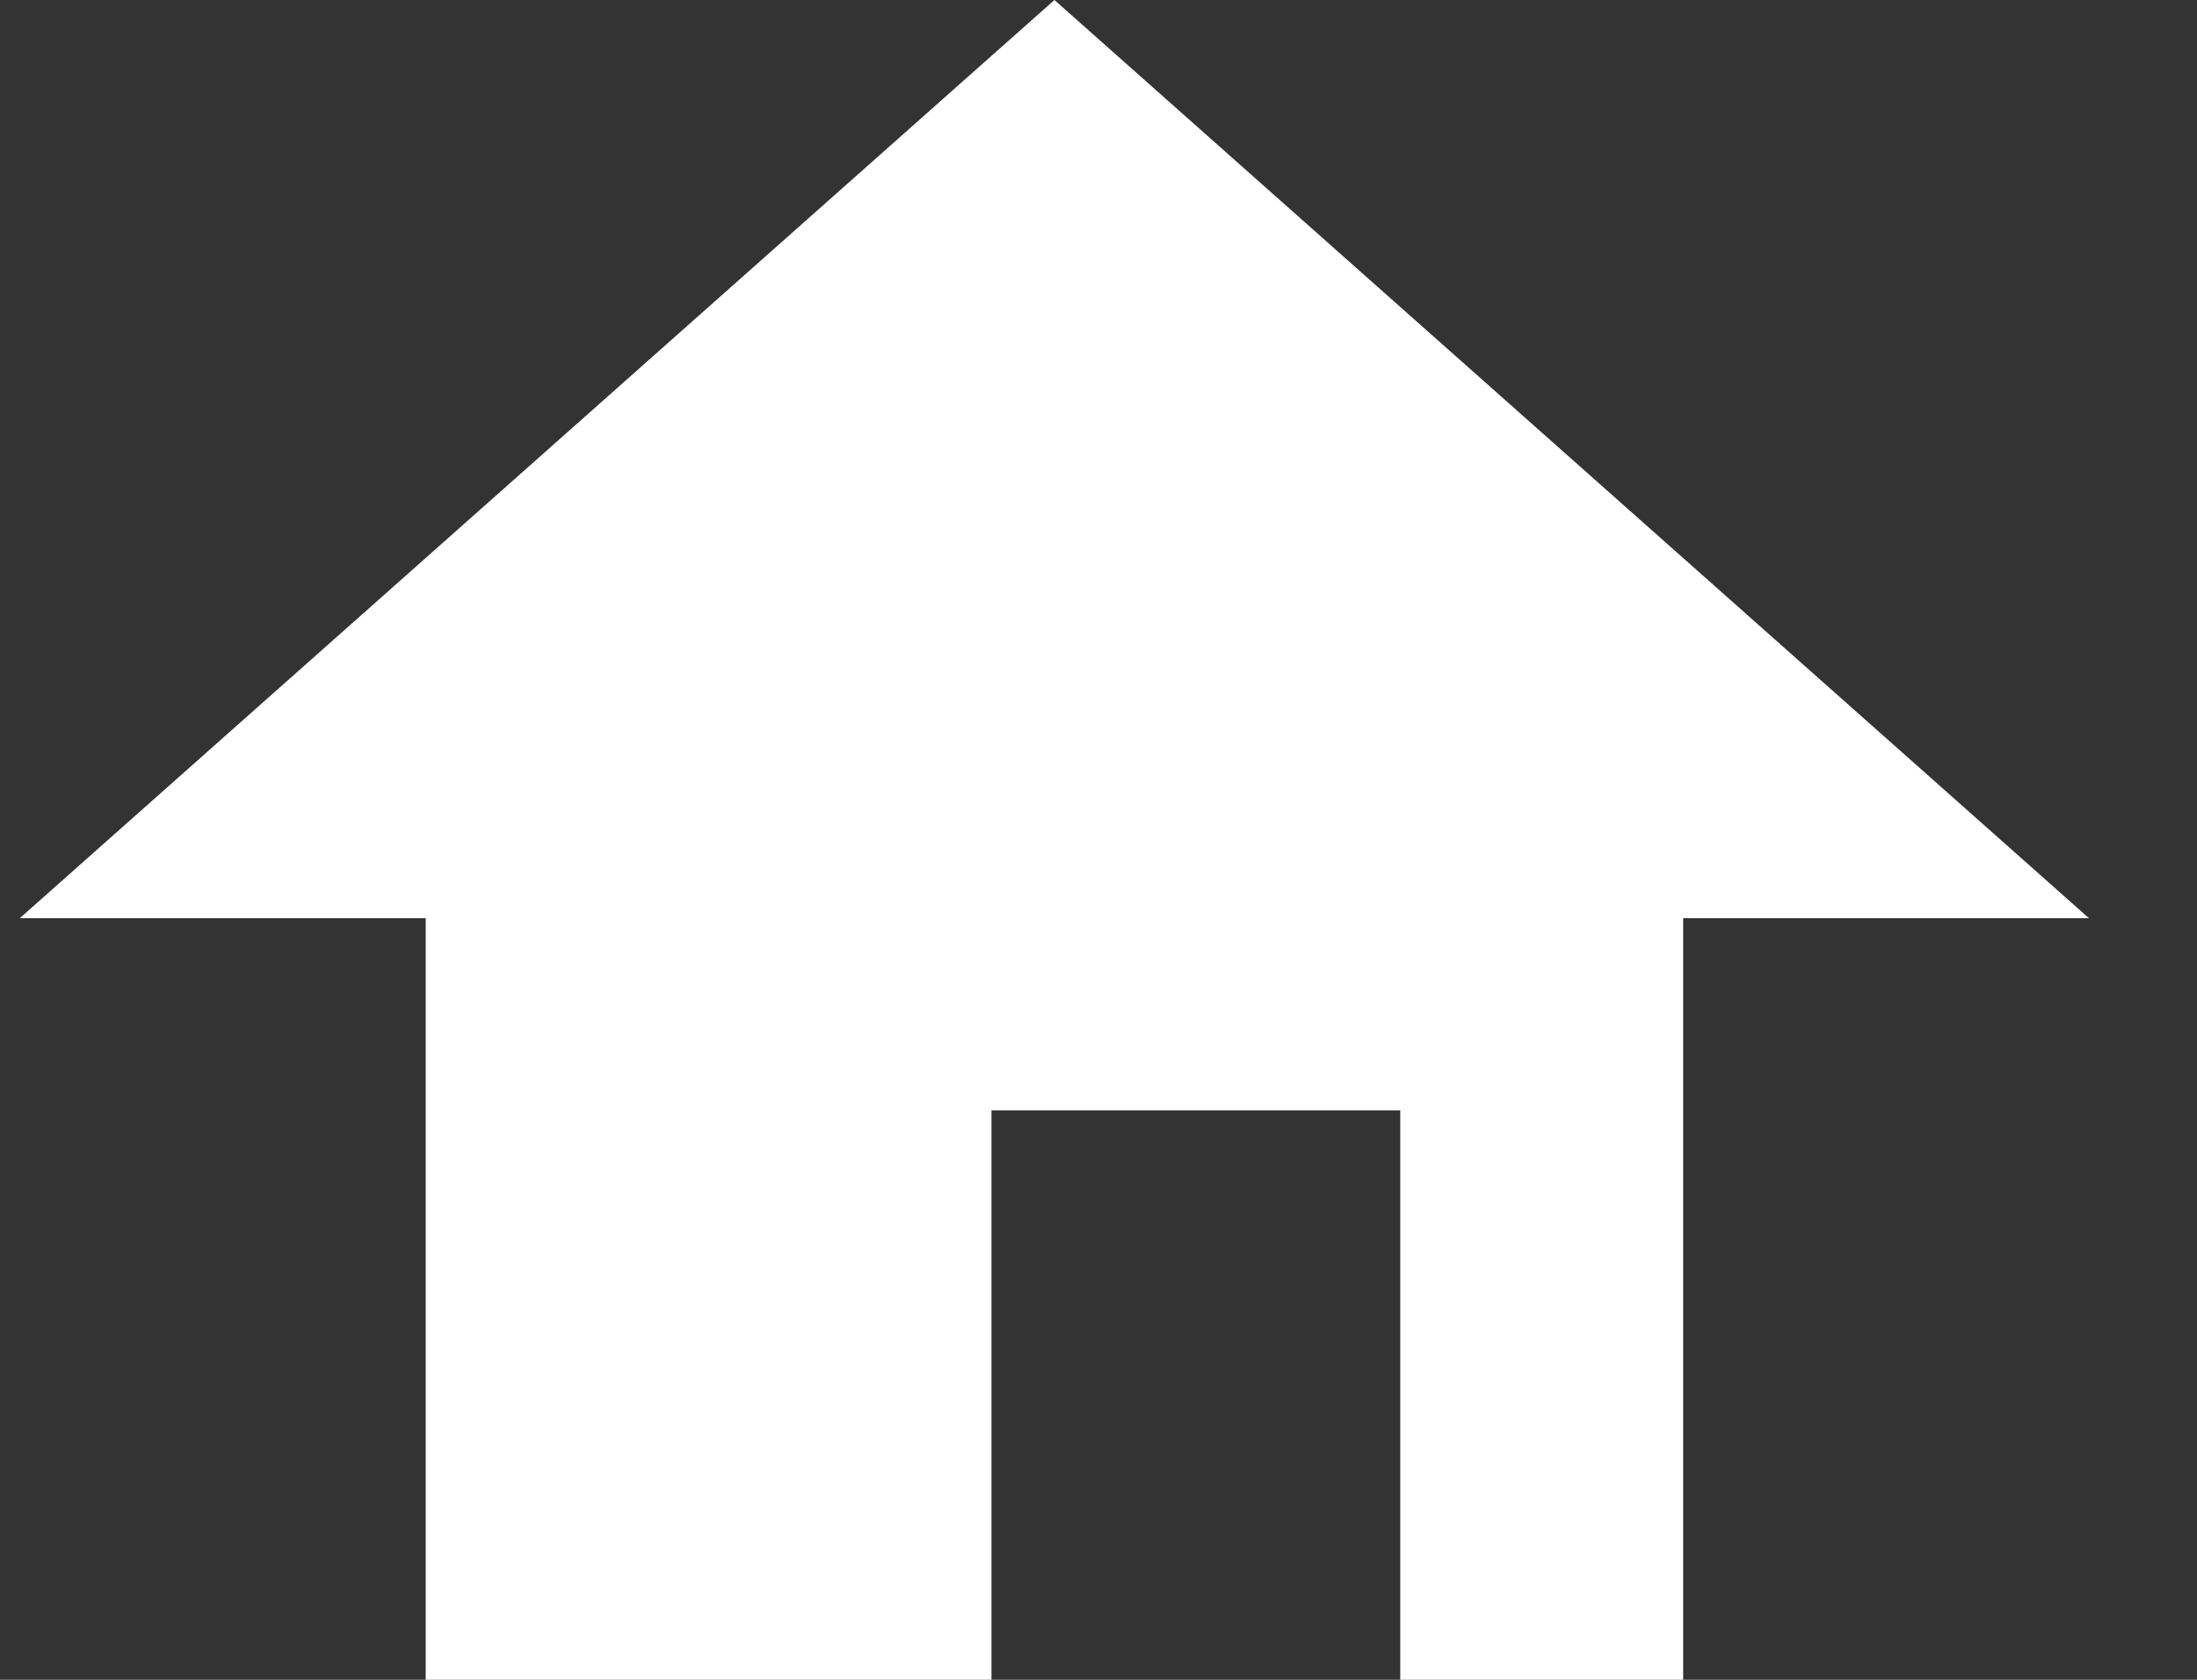 <svg width="17" height="13" viewBox="0 0 17 13" fill="none" xmlns="http://www.w3.org/2000/svg">
<rect x="0" y="0" width="17" height="13" fill="#333333" stroke="none"/>
<path d="M3.294 7.106H0.153L8.159 0L16.164 7.106H13.024V13H10.835V8.593H7.672V13H3.294V7.106Z" fill="white"/>
</svg>
